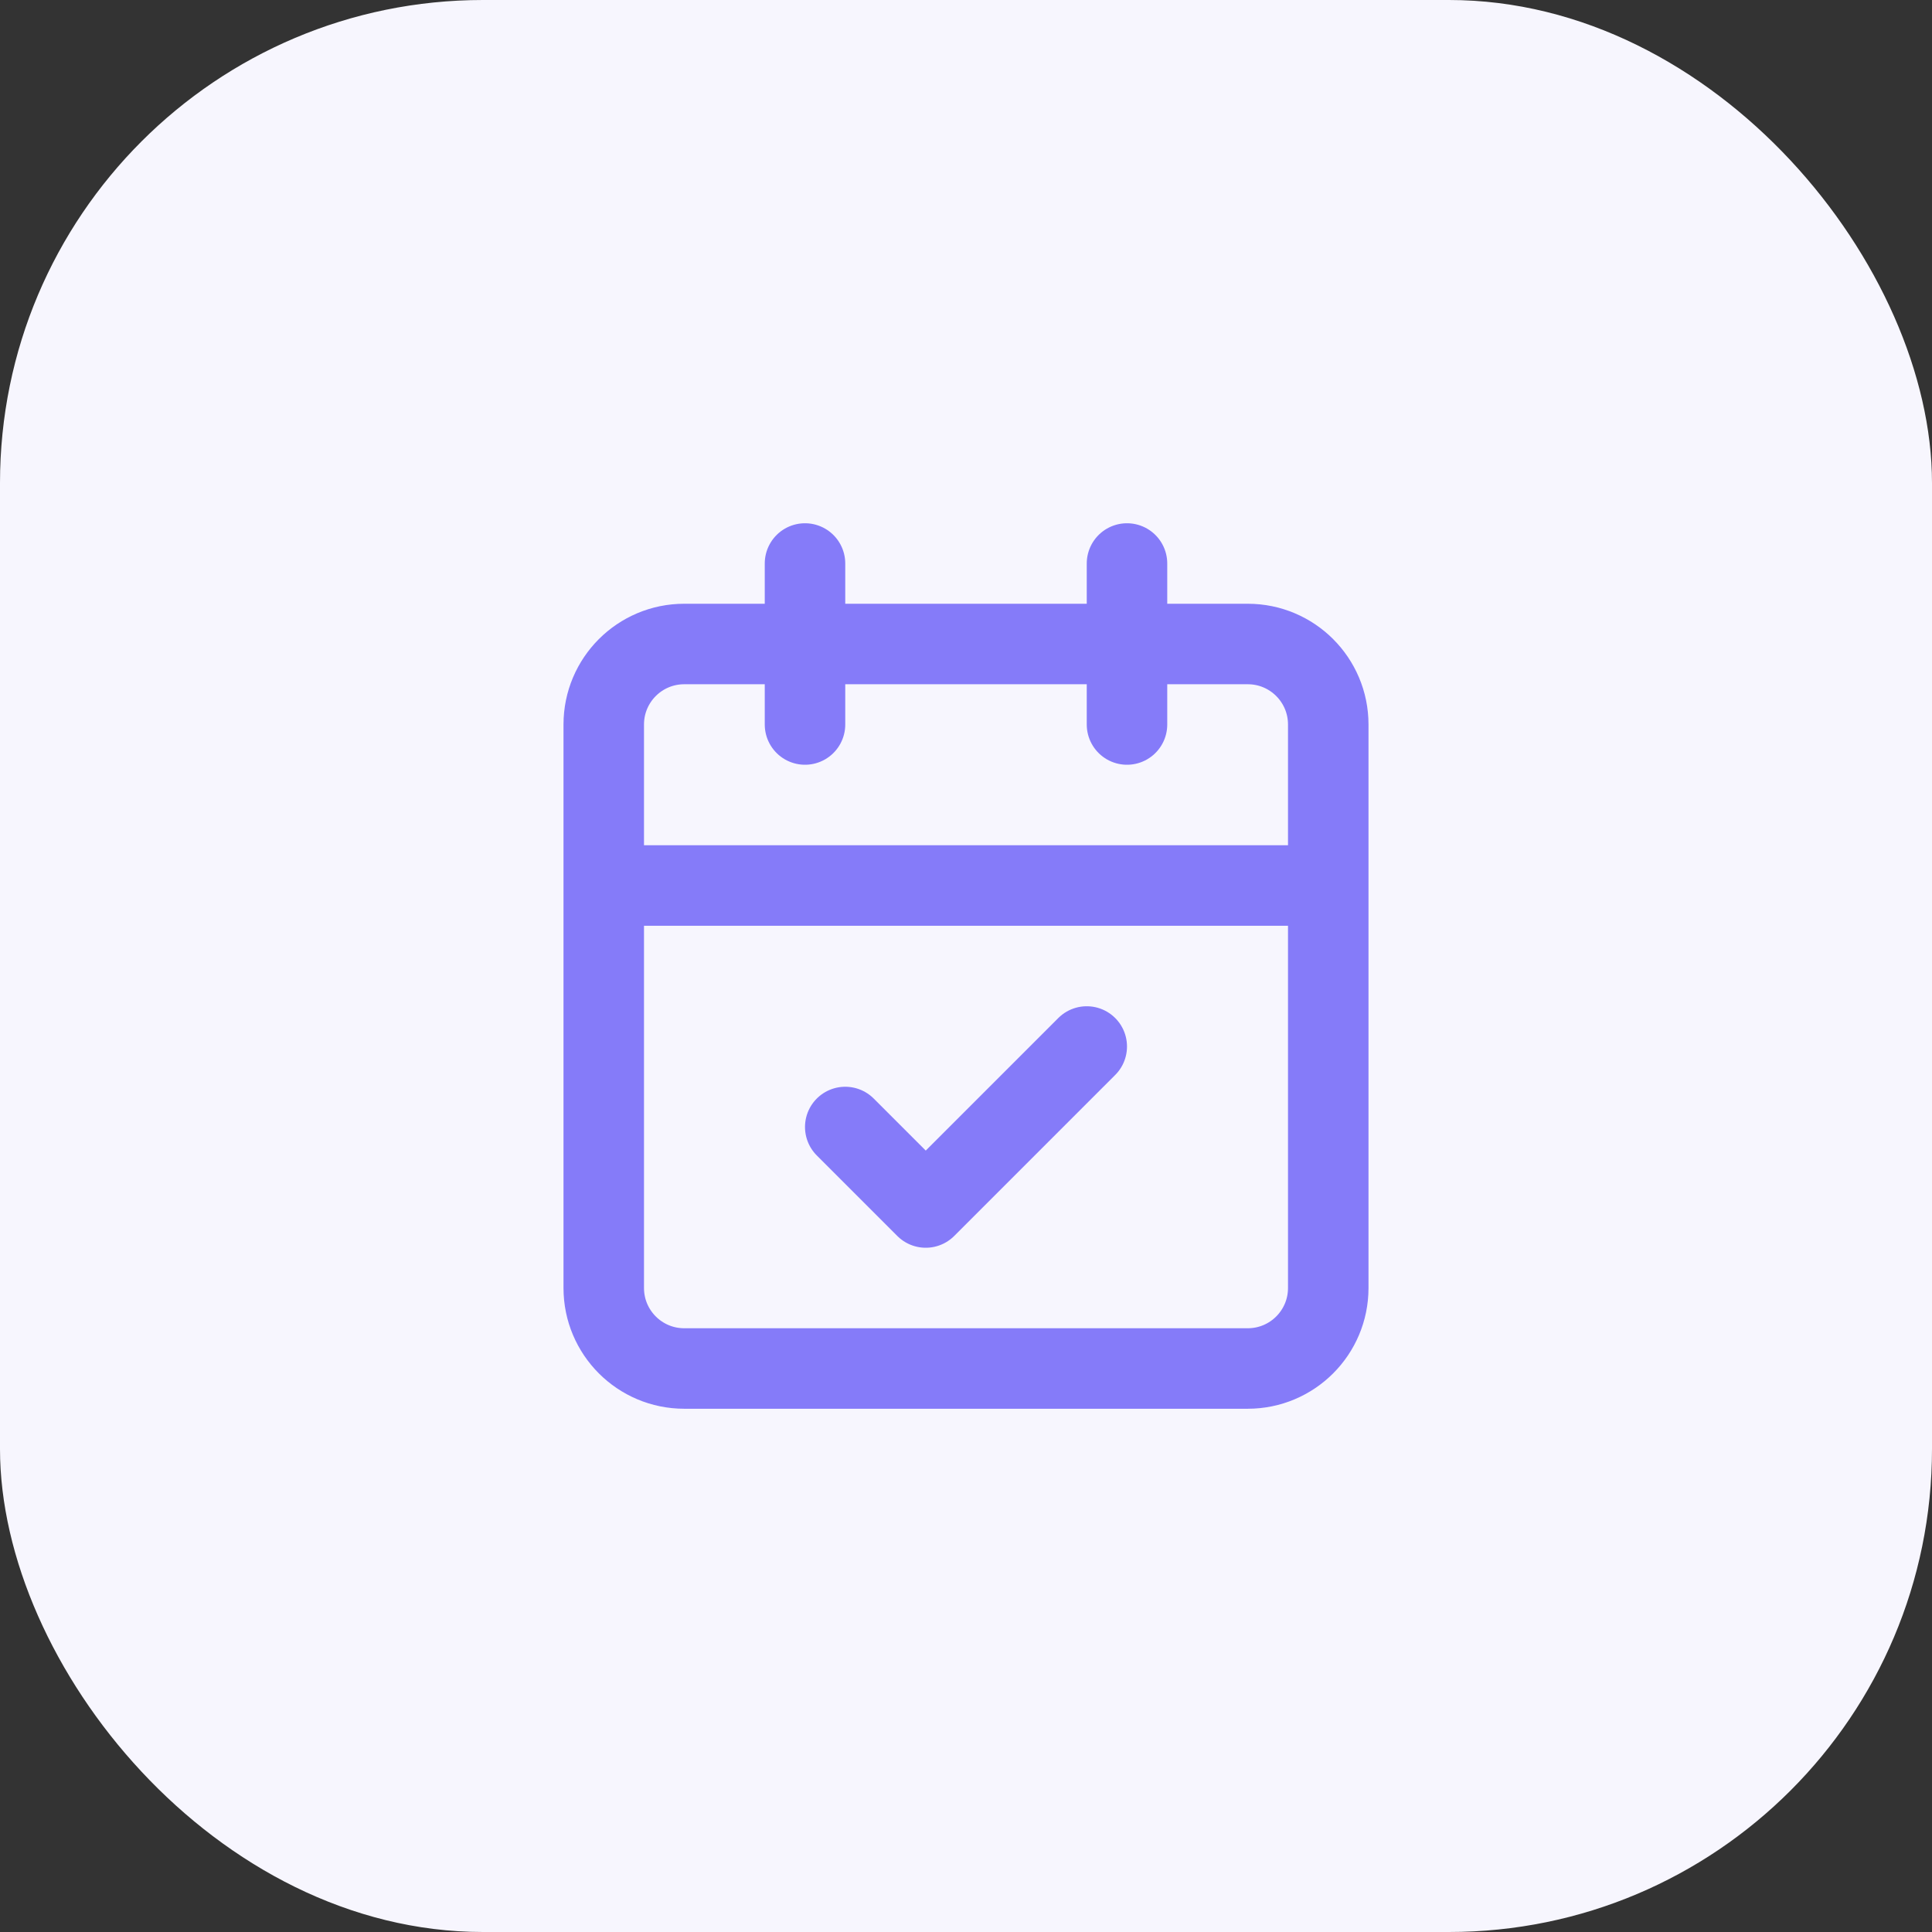 <svg width="48" height="48" viewBox="0 0 48 48" fill="none" xmlns="http://www.w3.org/2000/svg">
<rect x="0" y="0" width="48" height="48" fill="#333333" stroke="none"/>
<rect width="48" height="48" rx="12" fill="#F7F6FE"/>
<path d="M20 14V18M28 14V18M15 22H33M21 28L23 30L27 26M17 16H31C32.105 16 33 16.895 33 18V32C33 33.105 32.105 34 31 34H17C15.895 34 15 33.105 15 32V18C15 16.895 15.895 16 17 16Z" stroke="#857BF9" stroke-width="2" stroke-linecap="round" stroke-linejoin="round"/>
</svg>
